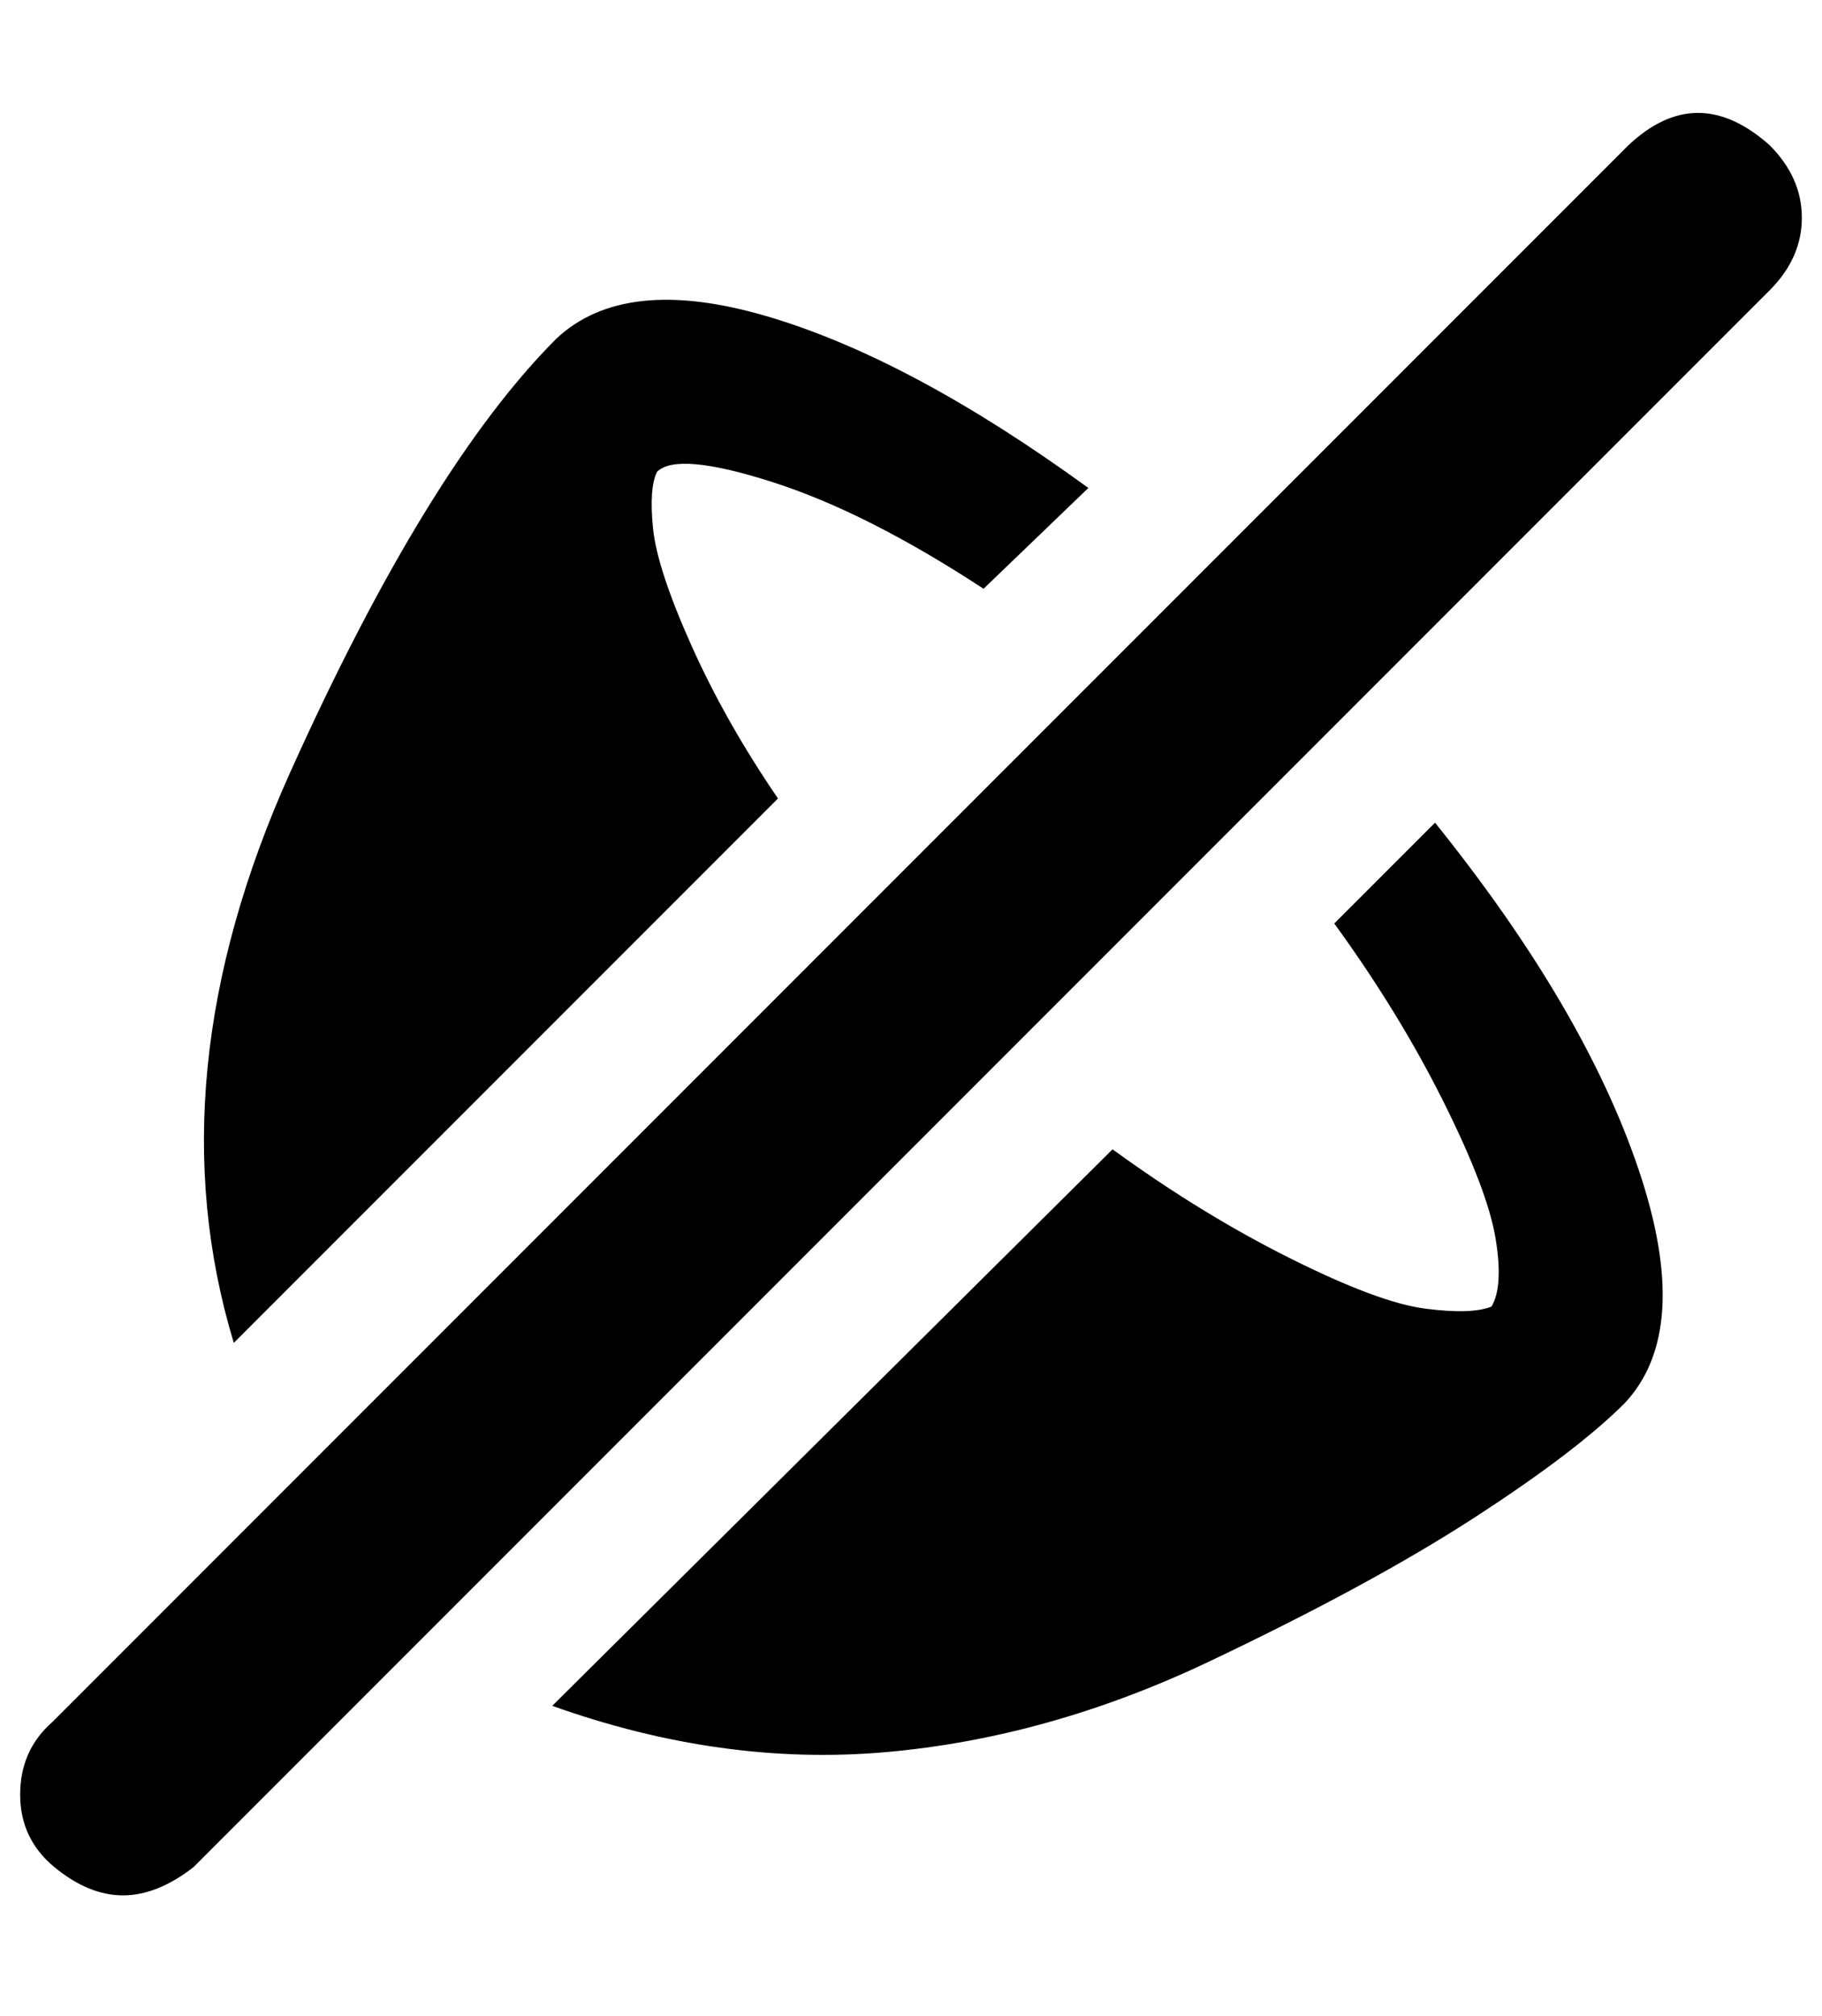 <?xml version="1.0" standalone="no"?>
<!DOCTYPE svg PUBLIC "-//W3C//DTD SVG 1.1//EN" "http://www.w3.org/Graphics/SVG/1.1/DTD/svg11.dtd" >
<svg xmlns="http://www.w3.org/2000/svg" xmlns:xlink="http://www.w3.org/1999/xlink" version="1.1" viewBox="-10 0 904 1000">
   <path fill="currentColor"
d="M868 72q16 16 16 36t-16 36l-782 782q-18 14 -35 14t-34 -14t-17 -36t16 -36l782 -782q34 -32 70 0zM652 458l50 -50q74 92 101 172t-7 116q-24 24 -75 57t-131 71t-161 45t-165 -23l278 -276q44 32 88 54t67 25t33 -1q6 -10 2 -34t-26 -68t-54 -88zM376 396l-270 270
q-40 -132 28 -283t132 -215q34 -32 105 -11t159 85l-52 50q-58 -38 -105 -53t-57 -5q-4 8 -2 28t19 58t43 76z" />
</svg>
